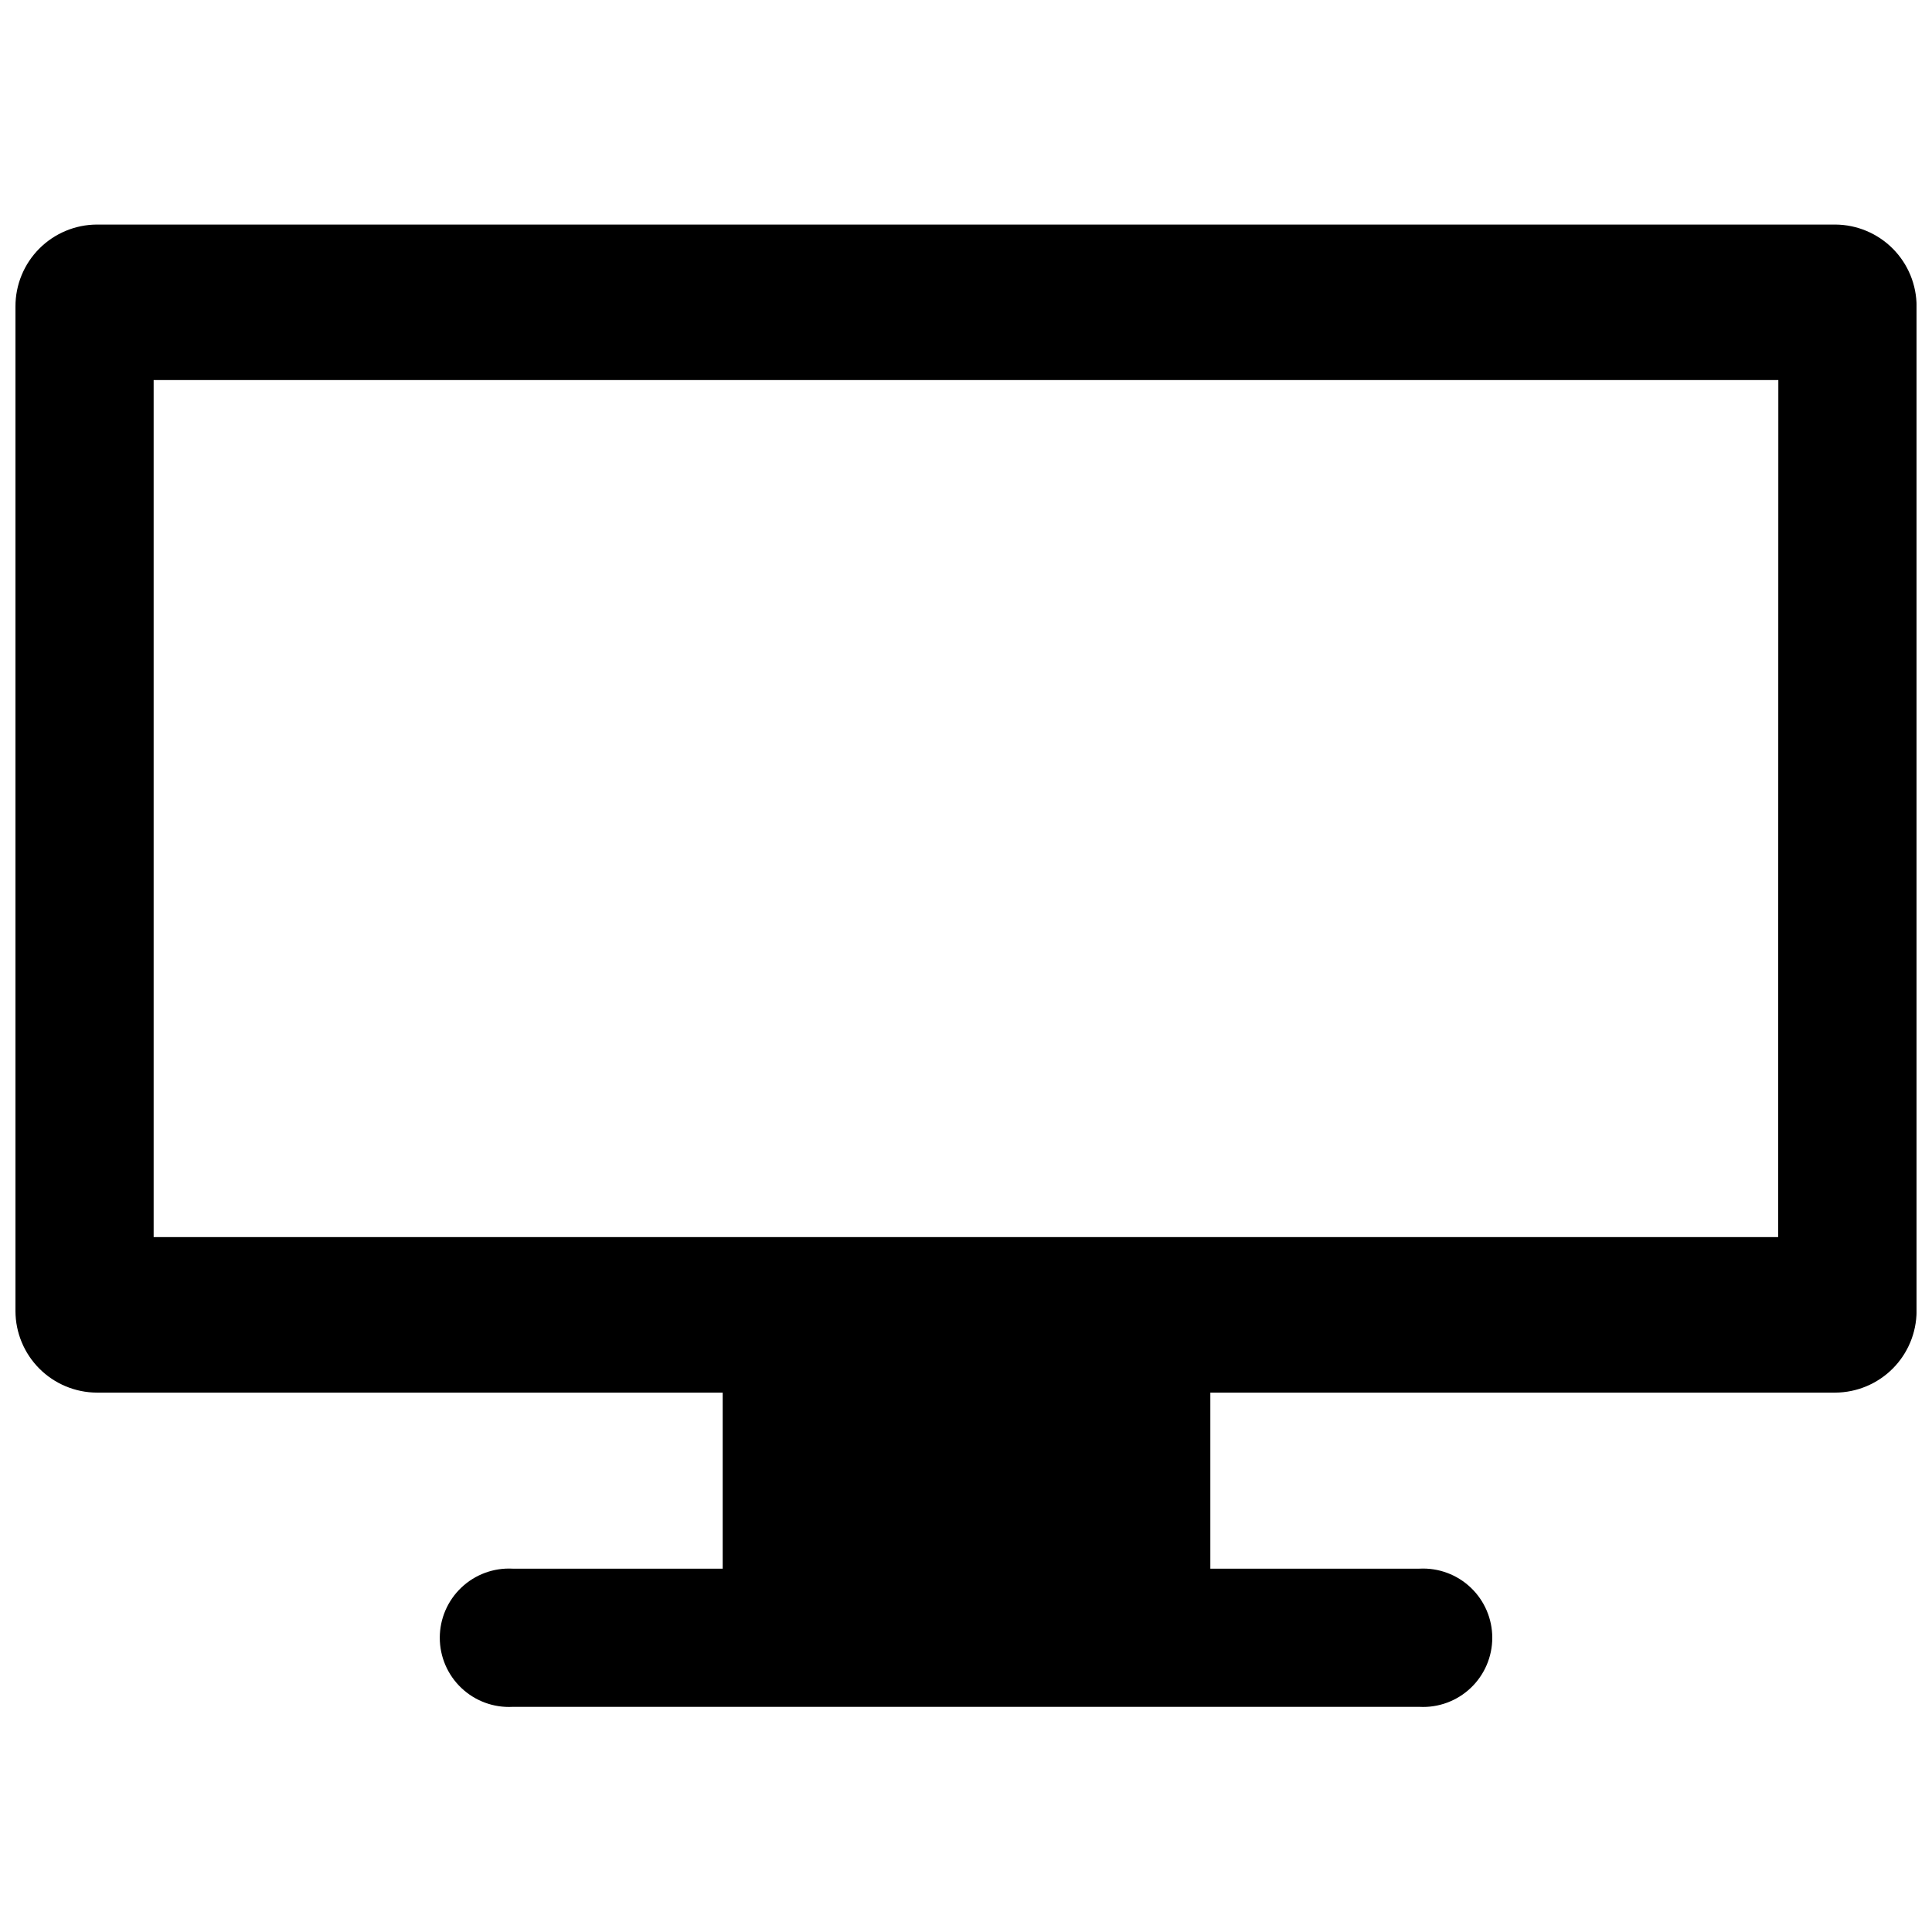 <?xml version="1.0" encoding="UTF-8"?>
<!-- Uploaded to: ICON Repo, www.iconrepo.com, Generator: ICON Repo Mixer Tools -->
<svg width="800px" height="800px" version="1.1" viewBox="144 144 512 512" xmlns="http://www.w3.org/2000/svg">
 <defs>
  <clipPath id="a">
   <path d="m148.09 203h503.81v394h-503.81z"/>
  </clipPath>
 </defs>
 <g clip-path="url(#a)">
  <path d="m630.34 203.51h-460.68c-5.734 0.027-11.227 2.328-15.27 6.398-4.043 4.07-6.305 9.578-6.293 15.316v266.27c0.027 5.707 2.309 11.18 6.344 15.215 4.039 4.039 9.508 6.32 15.219 6.348h165.86v46.652h-55.672c-5.023-0.266-9.934 1.547-13.582 5.012-3.652 3.461-5.719 8.27-5.719 13.301s2.066 9.84 5.719 13.305c3.648 3.461 8.559 5.273 13.582 5.008h240.32c5.023 0.266 9.938-1.547 13.586-5.008 3.648-3.465 5.715-8.273 5.715-13.305s-2.066-9.84-5.715-13.301c-3.648-3.465-8.562-5.277-13.586-5.012h-55.418v-46.652h165.6c5.711-0.027 11.18-2.309 15.219-6.348 4.039-4.035 6.316-9.508 6.344-15.215v-266.27c0.016-5.738-2.25-11.246-6.289-15.316-4.043-4.07-9.535-6.371-15.273-6.398zm-15.113 268.33h-430.51v-227.12h430.56z"/>
 </g>
</svg>